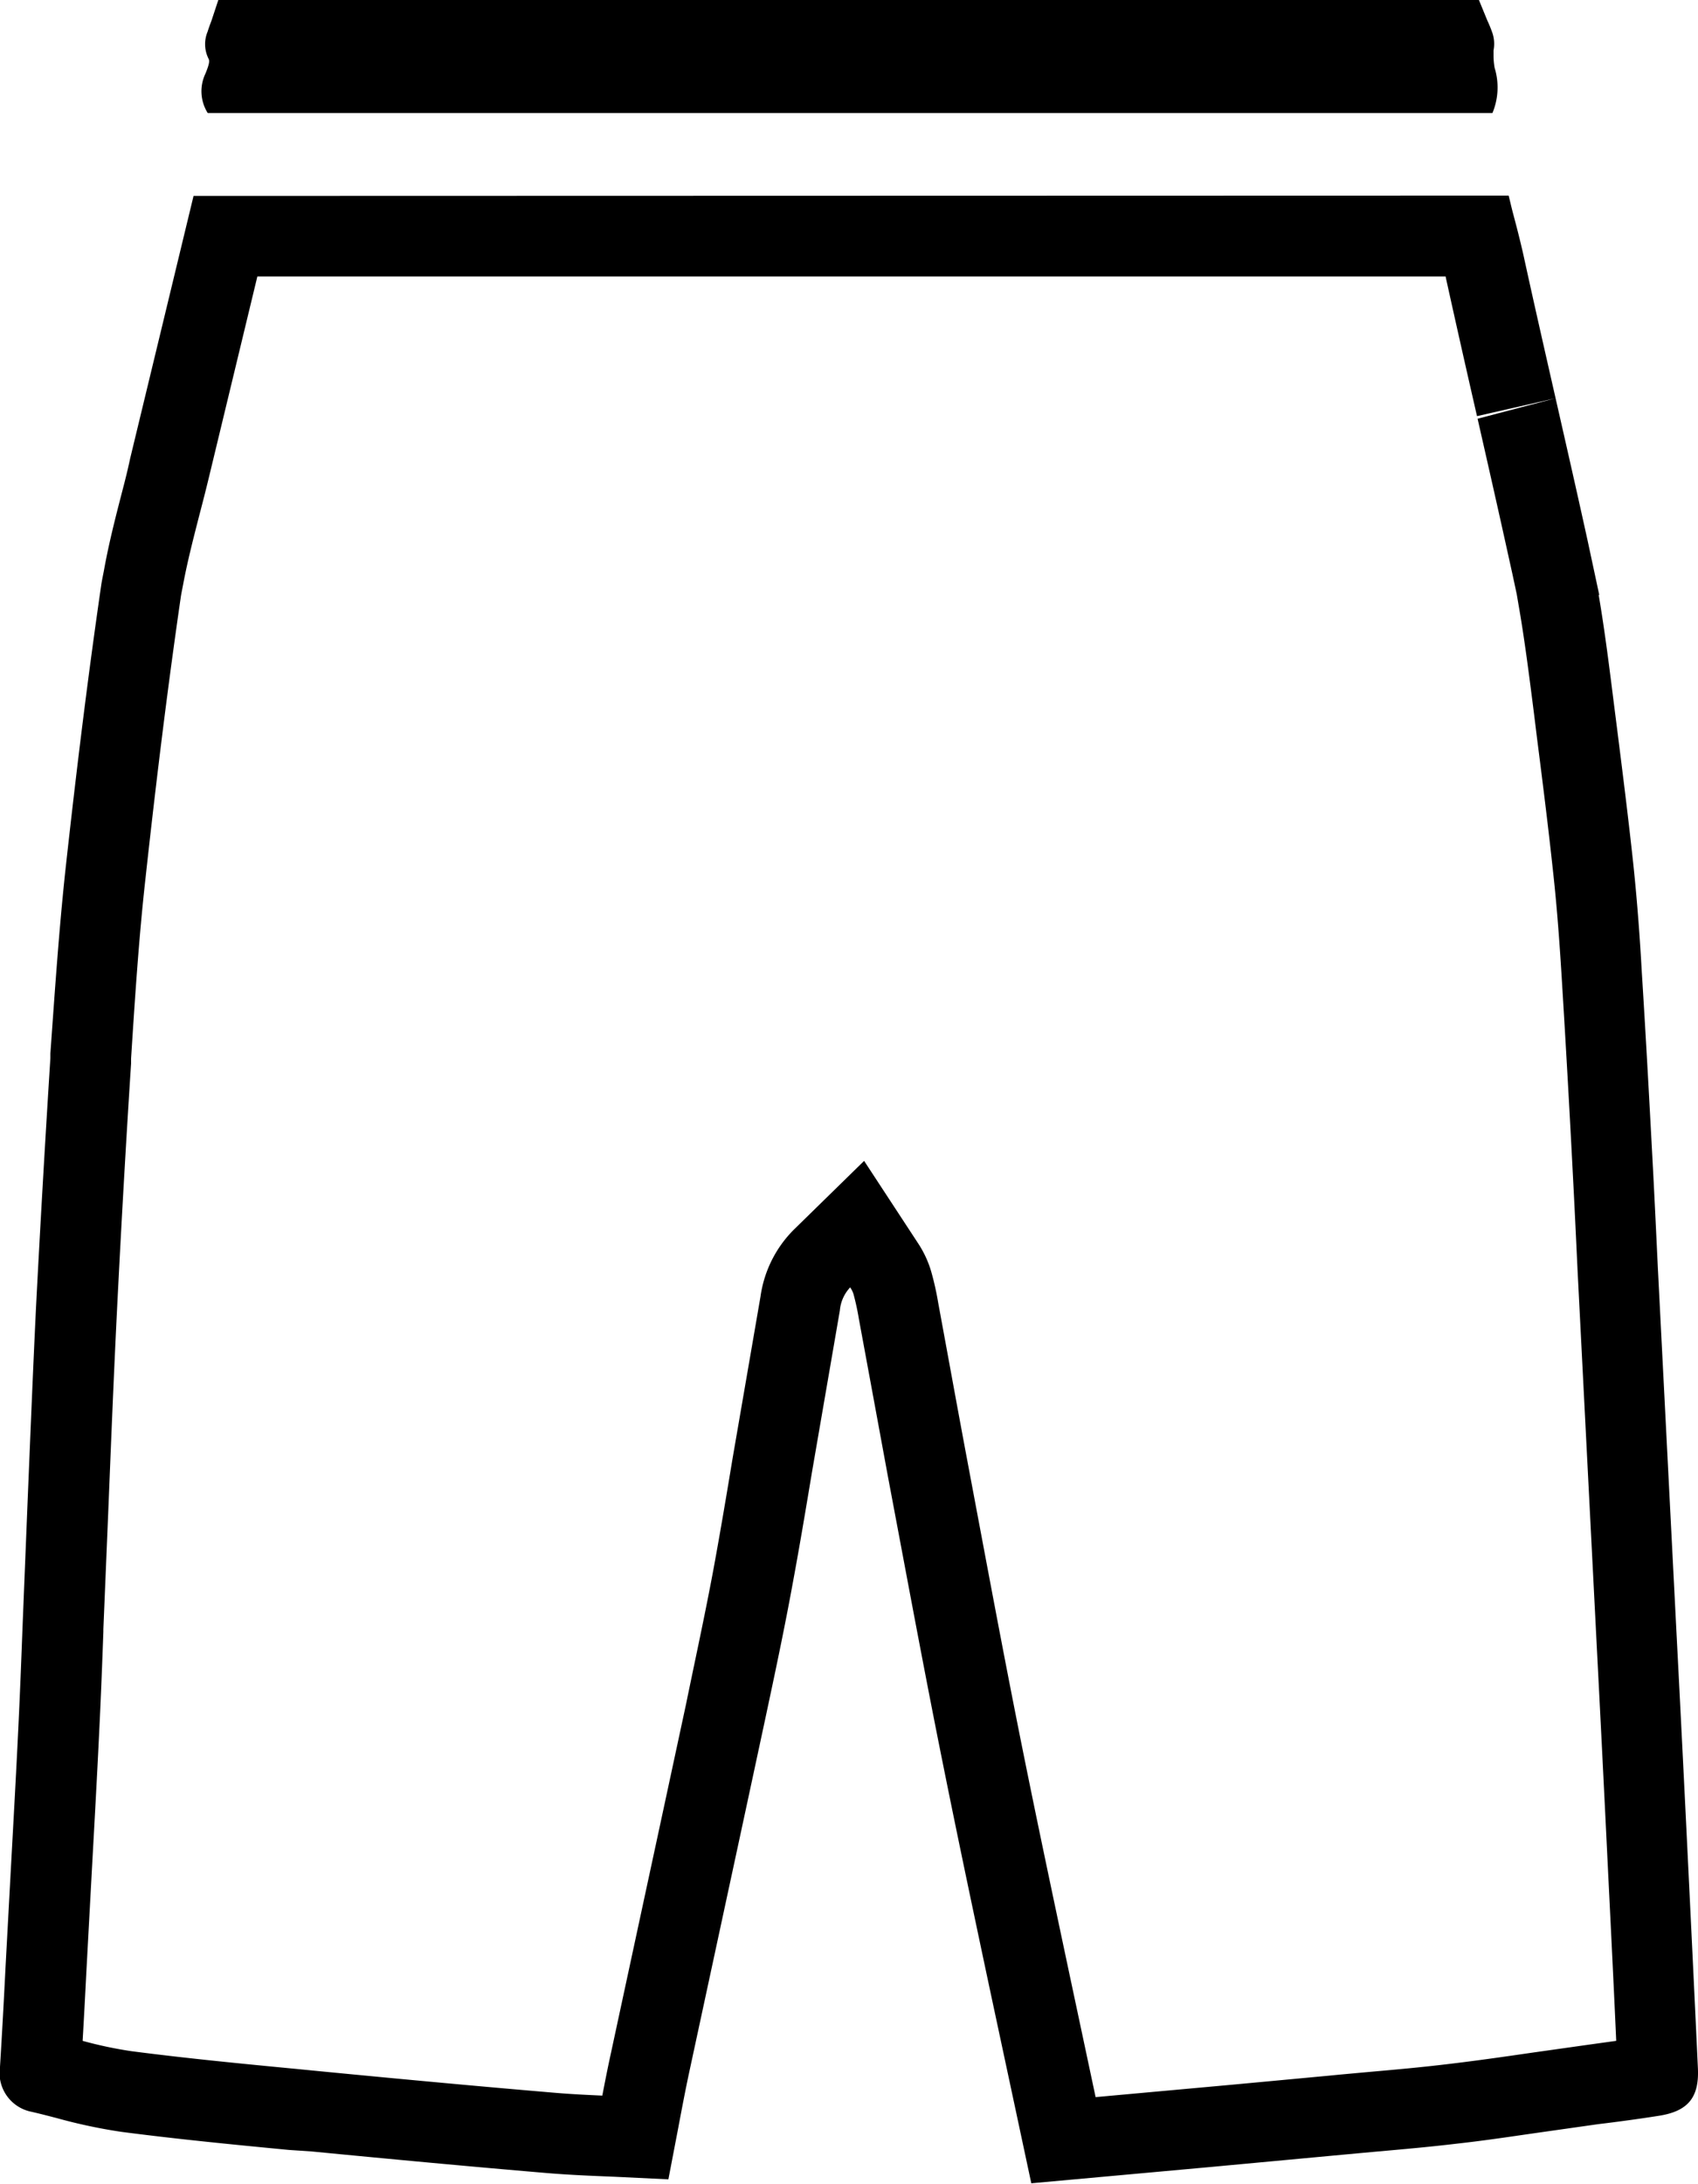 <svg xmlns="http://www.w3.org/2000/svg" viewBox="0 0 202.22 260.07"><g id="Capa_2" data-name="Capa 2"><g id="Capa_2-2" data-name="Capa 2"><path d="M176.13,0l1,2.44A15.05,15.05,0,0,1,177.76,4a4.12,4.12,0,0,1,.11,2v.7A8.44,8.44,0,0,0,178,8.08a7.93,7.93,0,0,1-.26,5.38v0h-153a4.87,4.87,0,0,1-.28-4.68c.58-1.4.47-1.61.36-1.82a3.87,3.87,0,0,1-.1-3.18c.15-.47.29-.86.45-1.27L26,0Zm-4,32.92H30.65L24.88,56.84c-.34,1.41-.7,2.82-1.07,4.23-.74,2.88-1.49,5.77-2,8.53l-.13.66c-.06.3-.11.57-.15.84-1.45,10-2.8,20.67-4.22,33.65-.78,7-1.25,14.29-1.7,21.3l0,.6c-.61,9.44-1.16,19.07-1.68,29.45-.38,7.66-.69,15.32-1,23L12.31,194l0,.3c-.14,3.87-.29,7.73-.48,11.59-.27,5.68-.59,11.36-.9,17l-.65,12c-.14,2.73-.28,5.43-.44,8.12a48.83,48.83,0,0,0,5.81,1.23c6.53.85,13.23,1.5,19.72,2.12l2.54.25c11.14,1.08,19.75,1.87,27.9,2.56,1.93.17,3.89.27,5.92.36.32-1.65.64-3.29,1-4.93l4.38-20.34q2.31-10.71,4.61-21.42c1-4.9,2.25-10.59,3.29-16.21.79-4.31,1.52-8.64,2.24-13l3.32-19.24a14,14,0,0,1,4-8l8.34-8.16,6.4,9.77a12.49,12.49,0,0,1,1.57,3.34,34.13,34.13,0,0,1,.85,3.77l1.47,8c.67,3.66,1.33,7.24,2,10.81l1.59,8.46c1.57,8.35,3.2,17,4.92,25.56,1.81,9,3.71,17.95,5.61,26.92l3.16,14.85,12.76-1.16c5-.45,9.93-.92,14.89-1.38l1.43-.14,3.62-.33c3.09-.27,6.17-.55,9.23-.92,3.31-.39,6.6-.86,9.9-1.34l6.72-.95,3.45-.48c-.29-6.49-.61-12.92-.93-19.35q-.7-14.43-1.45-28.87l-2.22-43.45c-.18-3.84-.36-7.63-.56-11.42q-.61-11.82-1.34-23.64c-.21-3.38-.51-7.84-1-12.29-.57-5.34-1.24-10.67-1.92-16l-.36-2.92c-.49-3.86-1.08-8.58-1.77-12.57l-.3-1.76-.53-2.47-.39-1.76c-1.22-5.55-2.48-11.1-3.74-16.65l9.29-2.44-9.36,2.13q-1.91-8.32-3.75-16.66m7.52-9.6c.16.64.3,1.26.47,1.92l.48,1.82c.28,1.09.55,2.19.8,3.29,1.25,5.74,2.56,11.47,3.86,17.19s2.57,11.29,3.81,16.94h0l1.37,6.39-.07,0c.73,4.23,1.34,9.17,1.82,13l.37,2.91c.68,5.39,1.36,10.78,1.94,16.19.49,4.66.81,9.24,1,12.71.5,7.91.93,15.82,1.35,23.74.2,3.81.38,7.62.56,11.42l2.22,43.46q.75,14.44,1.45,28.88.57,11.58,1.11,23.17c.15,3.44-1.19,5.07-4.63,5.61-2.41.38-4.83.71-7.25,1l-6.69.95c-3.38.48-6.75,1-10.13,1.37-3.16.38-6.33.66-9.49.94l-3.6.33-16.35,1.52-21.25,1.93L117.91,237c-1.91-9-3.83-18.08-5.65-27.15-1.72-8.54-3.33-17.11-4.94-25.67l-1.59-8.45q-1-5.43-2-10.86l-1.44-7.8a29.62,29.62,0,0,0-.65-3,3.14,3.14,0,0,0-.39-.78,4.59,4.59,0,0,0-1.23,2.76l-3.31,19.19c-.73,4.38-1.46,8.75-2.27,13.12-1,5.51-2.17,11-3.34,16.48q-2.3,10.73-4.61,21.43l-4.38,20.34c-.49,2.27-.92,4.56-1.36,6.89l-1.15,6-6.46-.31c-2.74-.11-5.45-.22-8.14-.45-9.35-.79-18.69-1.67-28-2.57L34.42,256c-6.56-.63-13.35-1.29-20-2.16a63.55,63.55,0,0,1-7.65-1.63c-1-.26-2-.52-3-.75A4.72,4.72,0,0,1,0,246.1q.36-5.85.65-11.7l.65-12c.31-5.66.63-11.33.9-17,.19-3.93.34-7.87.49-11.81l.6-14.87c.32-7.69.63-15.38,1-23.07Q5.06,140.82,6,126l0-.56C6.51,118.33,7,111,7.78,103.7c1.44-13.08,2.8-23.89,4.27-34,.06-.41.14-.81.22-1.22l.11-.56c.56-3.13,1.35-6.22,2.12-9.2.36-1.37.71-2.75,1-4.13l7.55-31.26Z"/></g></g></svg>
